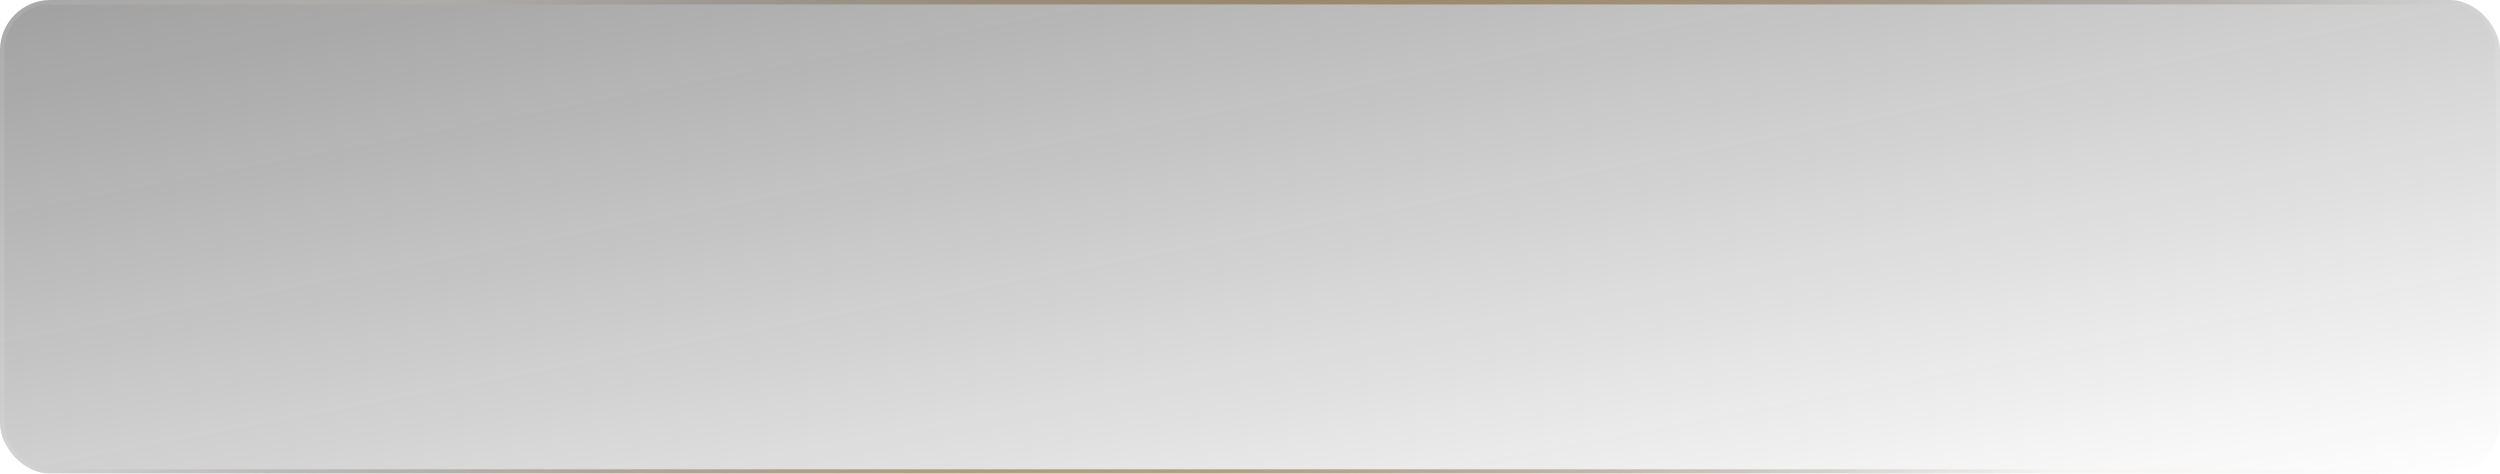 <?xml version="1.0" encoding="UTF-8"?> <svg xmlns="http://www.w3.org/2000/svg" width="1140" height="216" viewBox="0 0 1140 216" fill="none"><g filter="url(#filter0_b_246_50)"><rect width="1140" height="216" rx="23" fill="url(#paint0_linear_246_50)"></rect><rect x="1" y="1" width="1138" height="214" rx="22" stroke="url(#paint1_radial_246_50)" stroke-opacity="0.85" stroke-width="2"></rect><rect x="1" y="1" width="1138" height="214" rx="22" stroke="url(#paint2_radial_246_50)" stroke-opacity="0.09" stroke-width="2"></rect></g><defs><filter id="filter0_b_246_50" x="-11" y="-11" width="1162" height="238" filterUnits="userSpaceOnUse" color-interpolation-filters="sRGB"><feFlood flood-opacity="0" result="BackgroundImageFix"></feFlood><feGaussianBlur in="BackgroundImageFix" stdDeviation="5.5"></feGaussianBlur><feComposite in2="SourceAlpha" operator="in" result="effect1_backgroundBlur_246_50"></feComposite><feBlend mode="normal" in="SourceGraphic" in2="effect1_backgroundBlur_246_50" result="shape"></feBlend></filter><linearGradient id="paint0_linear_246_50" x1="0" y1="0" x2="79.016" y2="417.029" gradientUnits="userSpaceOnUse"><stop stop-color="#121212" stop-opacity="0.4"></stop><stop offset="1" stop-color="#111111" stop-opacity="0"></stop></linearGradient><radialGradient id="paint1_radial_246_50" cx="0" cy="0" r="1" gradientUnits="userSpaceOnUse" gradientTransform="translate(570 108) rotate(169.271) scale(580.141 212.224)"><stop stop-color="#C37806"></stop><stop offset="1" stop-opacity="0"></stop></radialGradient><radialGradient id="paint2_radial_246_50" cx="0" cy="0" r="1" gradientUnits="userSpaceOnUse" gradientTransform="translate(570 108) rotate(-169.271) scale(580.141 212.224)"><stop stop-color="#C37806"></stop><stop offset="0.975" stop-color="white"></stop></radialGradient></defs></svg> 